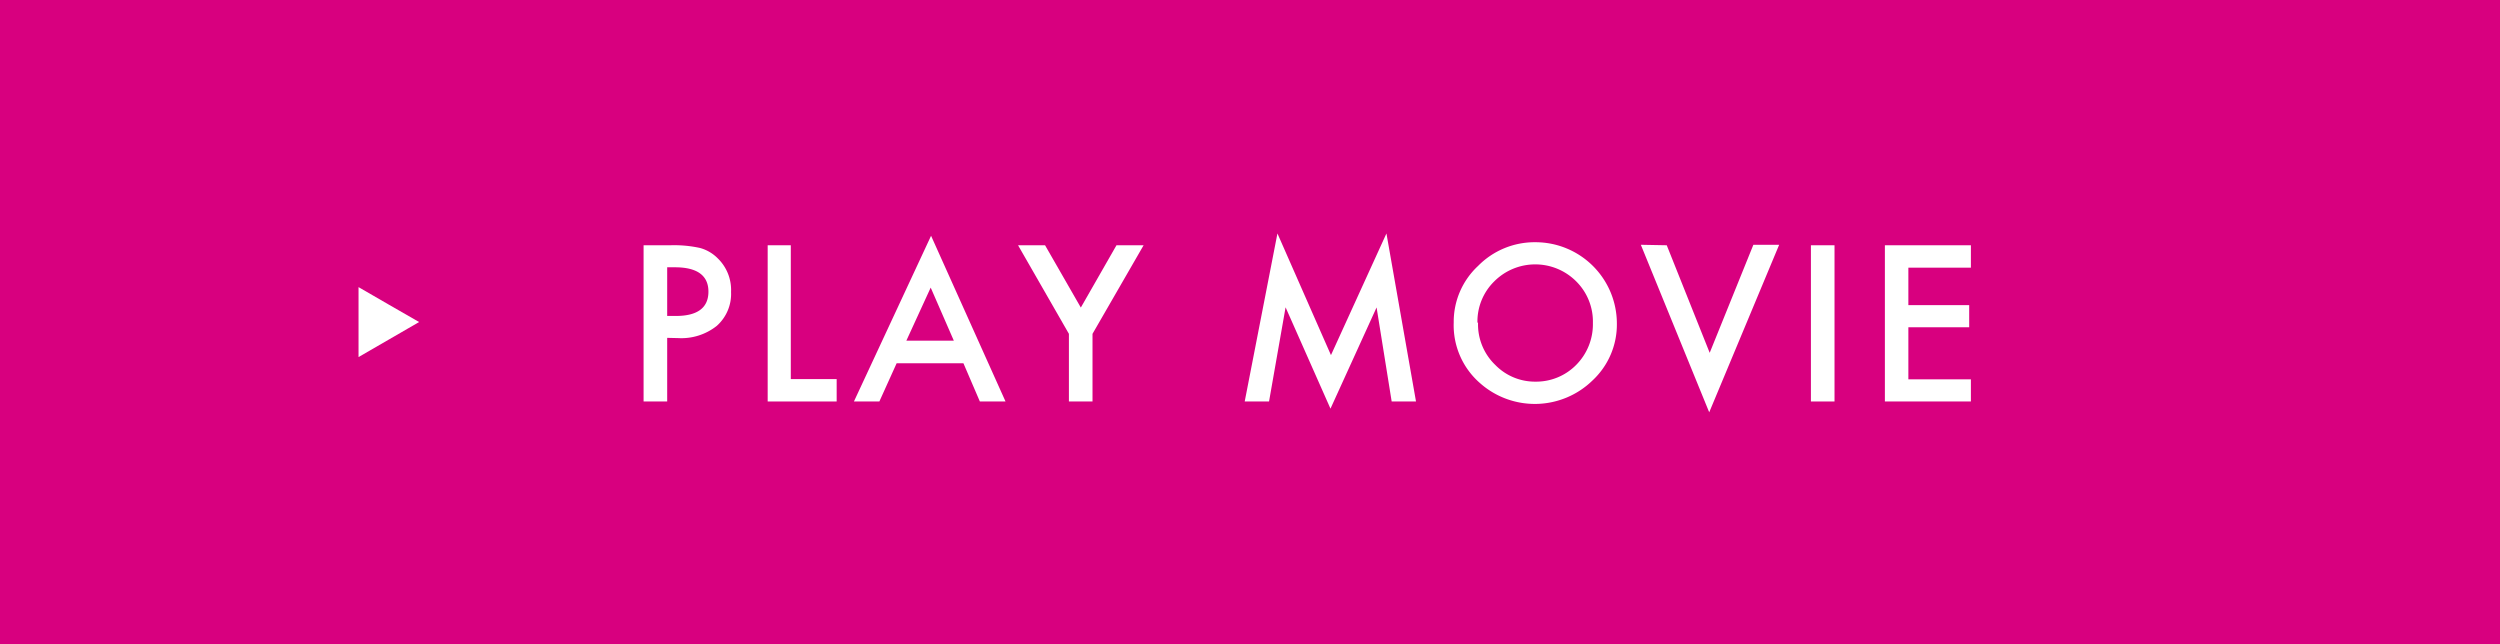 <svg xmlns="http://www.w3.org/2000/svg" viewBox="0 0 205.49 52.95"><defs><style>.a{fill:#d8007f;}.b{fill:#fff;}</style></defs><title>btn_playmovie2</title><rect class="a" width="205.49" height="52.95"/><path class="b" d="M54.84,27.77V33H52.9V20.16h2.2a9.91,9.91,0,0,1,2.43.22,3.24,3.24,0,0,1,1.46.85A3.62,3.62,0,0,1,60.09,24a3.51,3.51,0,0,1-1.18,2.79,4.68,4.68,0,0,1-3.18,1Zm0-1.8h.72c1.78,0,2.67-.68,2.67-2s-.92-2-2.75-2h-.64Z"/><path class="b" d="M65,20.16v11h3.77V33H63.1V20.16Z"/><path class="b" d="M79.19,29.86H73.7L72.28,33H70.19l6.34-13.62L82.65,33H80.54ZM78.4,28l-1.9-4.36-2,4.36Z"/><path class="b" d="M87.86,27.44l-4.18-7.28H85.9l2.94,5.12,2.93-5.12H94l-4.2,7.28V33H87.86Z"/><path class="b" d="M102.31,33,105,19.19l4.4,10,4.56-10L116.39,33h-2l-1.24-7.73-3.79,8.32-3.69-8.33L104.31,33Z"/><path class="b" d="M119.49,26.51a6.27,6.27,0,0,1,2-4.65,6.52,6.52,0,0,1,4.75-1.95,6.69,6.69,0,0,1,6.66,6.67,6.28,6.28,0,0,1-2,4.69,6.79,6.79,0,0,1-9.25.22A6.3,6.3,0,0,1,119.49,26.51Zm2,0a4.62,4.62,0,0,0,1.43,3.5,4.55,4.55,0,0,0,3.27,1.36A4.62,4.62,0,0,0,129.55,30a4.74,4.74,0,0,0,1.38-3.44,4.66,4.66,0,0,0-1.37-3.43,4.76,4.76,0,0,0-6.74,0A4.62,4.62,0,0,0,121.44,26.53Z"/><path class="b" d="M137,20.16,140.53,29l3.59-8.88h2.12l-5.75,13.77-5.62-13.77Z"/><path class="b" d="M150.79,20.16V33h-1.94V20.16Z"/><path class="b" d="M162,22h-5.14v3.08h5v1.82h-5v4.28H162V33h-7.07V20.16H162Z"/><polygon class="b" points="34.45 26.47 31.96 27.91 29.47 29.35 29.47 26.47 29.47 23.6 31.96 25.04 34.45 26.47"/></svg>